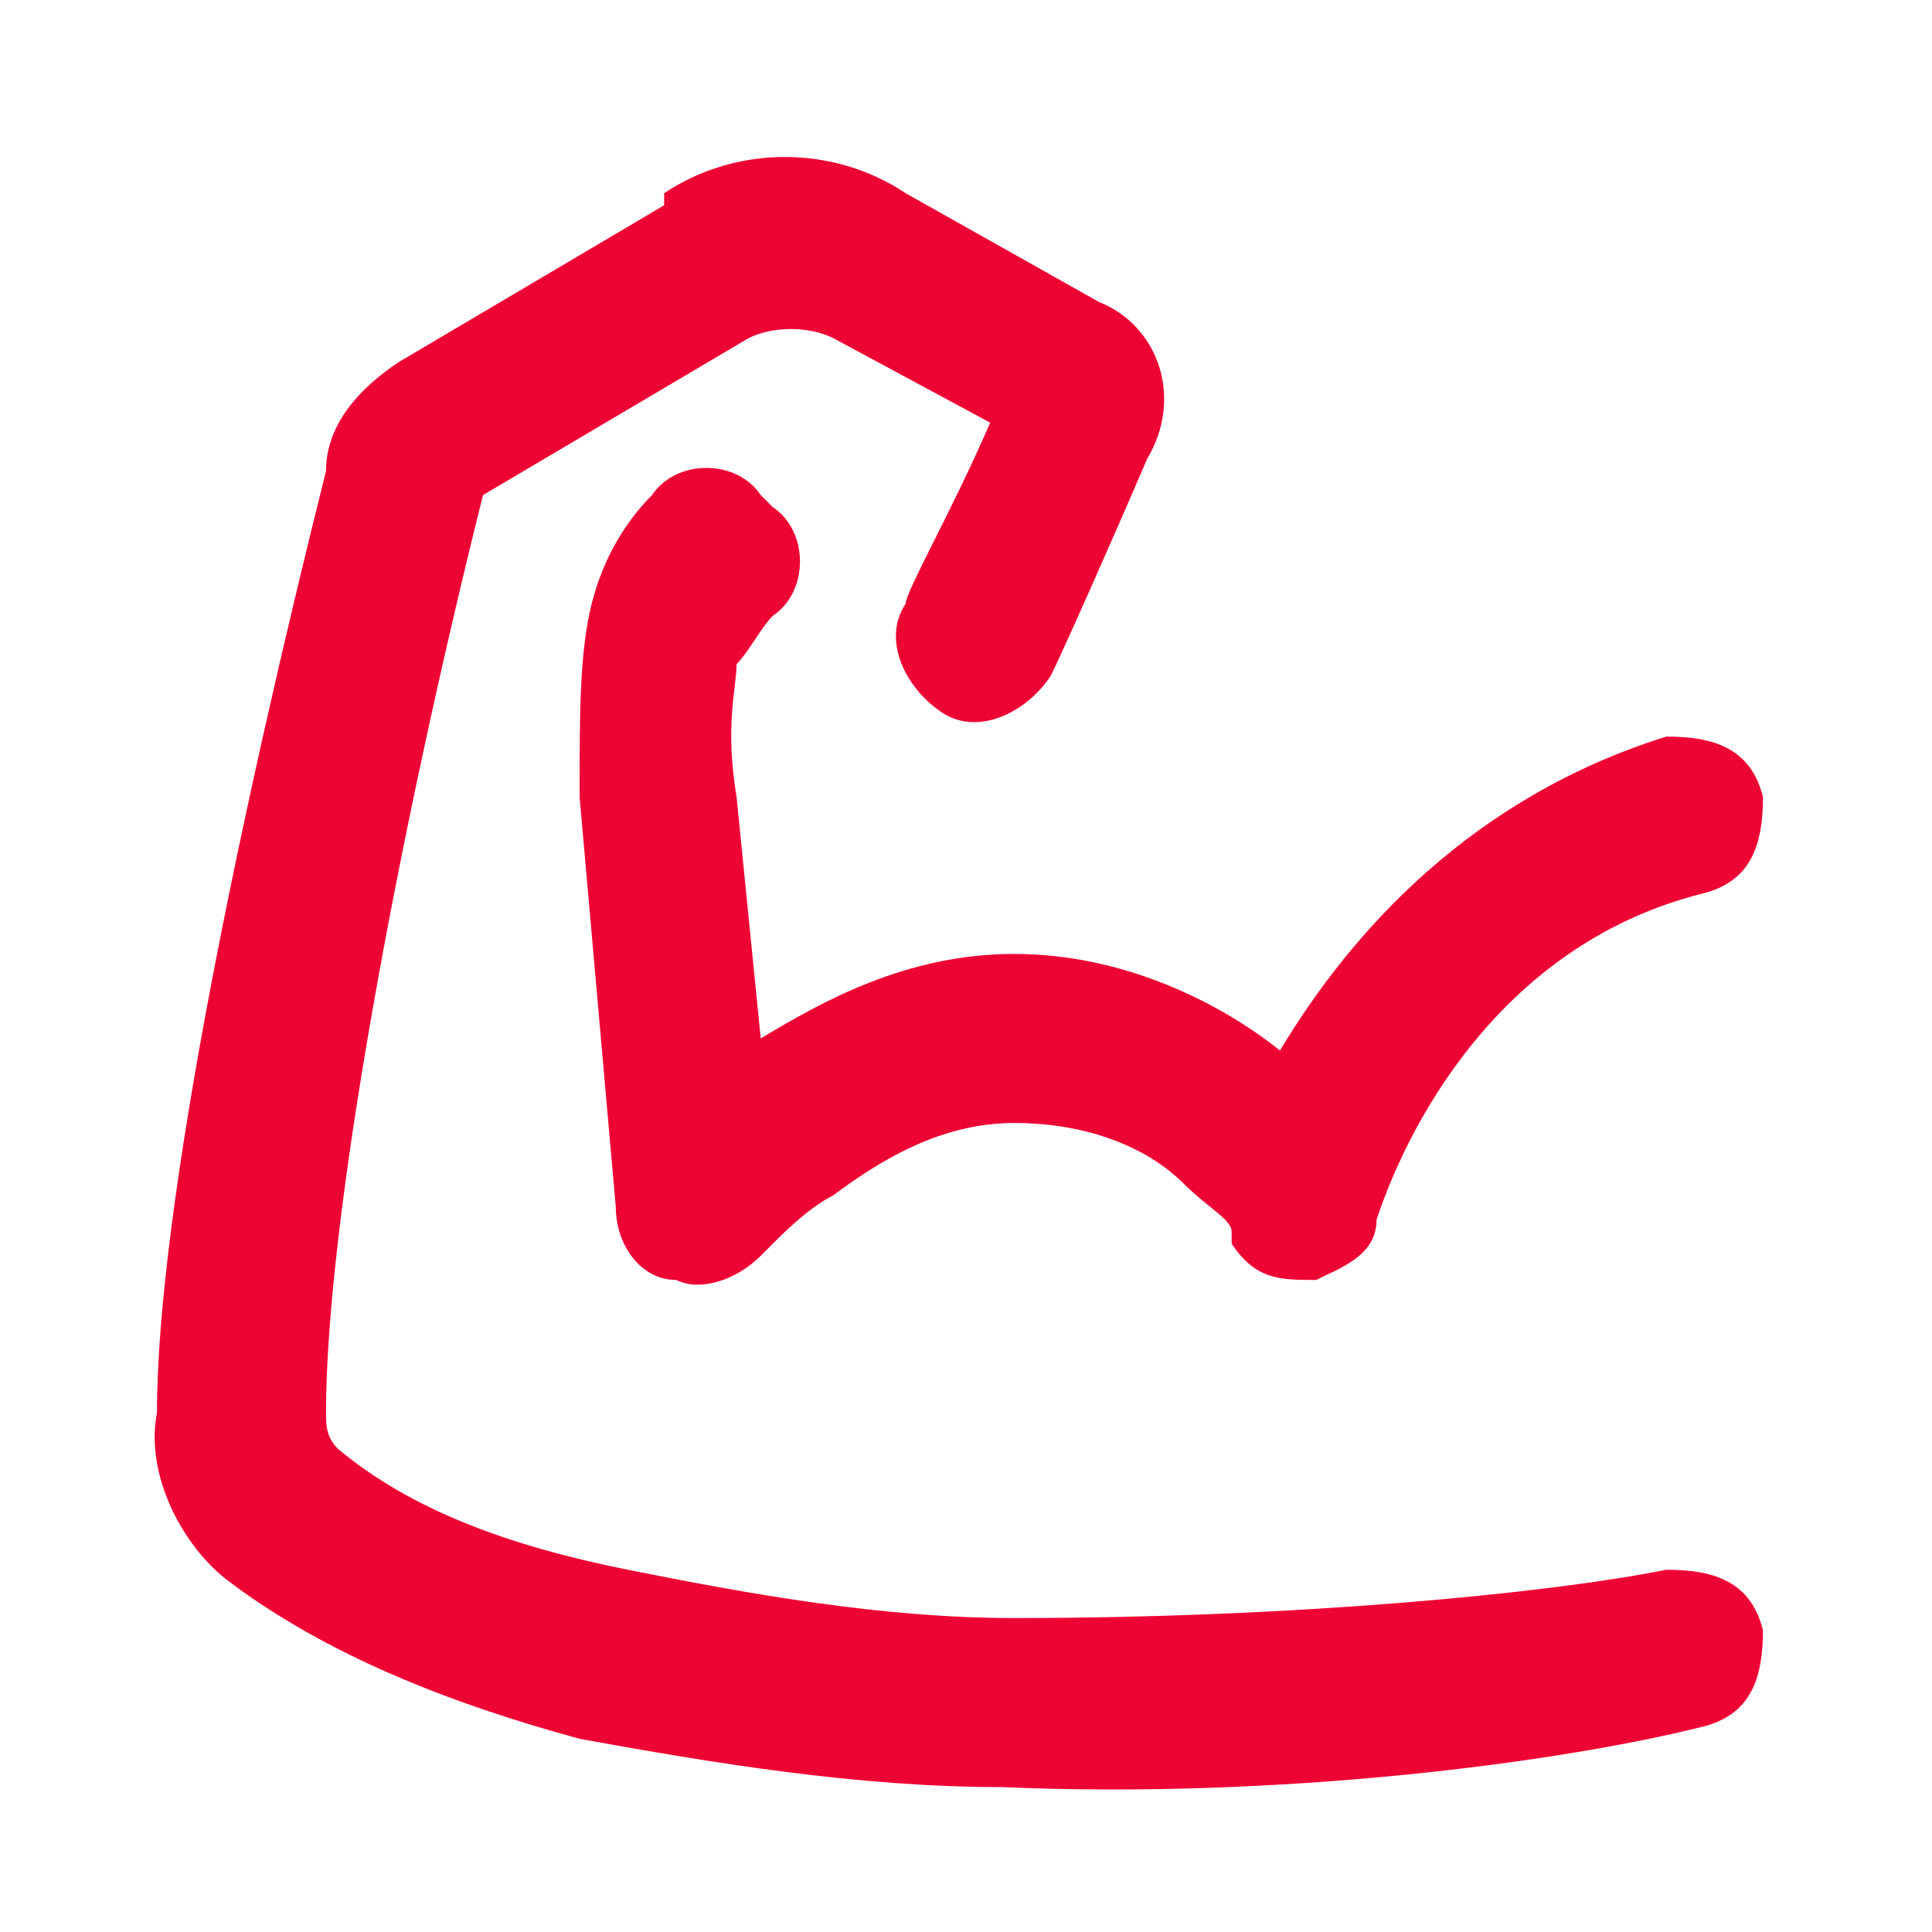 <?xml version="1.0" encoding="UTF-8"?>
<svg id="Ebene_1" xmlns="http://www.w3.org/2000/svg" version="1.1" viewBox="0 0 16 16">
  <!-- Generator: Adobe Illustrator 29.6.1, SVG Export Plug-In . SVG Version: 2.1.1 Build 9)  -->
  <defs>
    <style>
      .st0 {
        fill: #ed0334;
        fill-rule: evenodd;
      }
    </style>
  </defs>
  <path class="st0" d="M5.5,1.6c.6-.4,1.4-.4,2,0l1.6.9c.5.2.7.8.4,1.3-.3.7-.7,1.6-.8,1.8-.2.3-.6.5-.9.3-.3-.2-.5-.6-.3-.9,0-.1.4-.8.7-1.5l-1.3-.7c-.2-.1-.5-.1-.7,0l-2.2,1.3c-.7,2.8-1.3,6-1.3,7.6,0,.1,0,.2.1.3.6.5,1.4.8,2.4,1,1,.2,2.1.4,3.2.4,2.3,0,4.4-.2,5.4-.4.4,0,.7.1.8.5,0,.4-.1.7-.5.8-1.2.3-3.5.6-5.8.5-1.2,0-2.4-.2-3.5-.4-1.1-.3-2.1-.7-2.9-1.3-.4-.3-.7-.9-.6-1.4,0-1.7.7-5,1.4-7.8,0-.4.3-.7.6-.9h0l2.2-1.3ZM6.4,4.2c.3.2.3.7,0,.9-.1.1-.2.3-.3.4,0,.2-.1.5,0,1.1l.2,2c.5-.3,1.2-.7,2.1-.7s1.7.4,2.2.8c.6-1,1.6-2.1,3.2-2.6.4,0,.7.1.8.5,0,.4-.1.7-.5.8-1.6.4-2.4,1.8-2.7,2.7,0,.3-.3.4-.5.5-.3,0-.5,0-.7-.3h0s0,0,0,0c0,0,0,0,0-.1,0-.1-.2-.2-.4-.4-.3-.3-.8-.5-1.4-.5s-1.1.3-1.5.6c-.2.1-.4.3-.5.4,0,0,0,0-.1.1,0,0,0,0,0,0h0s0,0,0,0h0s0,0,0,0c0,0,0,0,0,0-.2.2-.5.3-.7.2-.3,0-.5-.3-.5-.6l-.3-3.4s0,0,0,0c0-.7,0-1.2.1-1.6.1-.4.3-.7.5-.9.2-.3.7-.3.9,0ZM3.6,3.5h0s0,0,0,0Z"/>
</svg>